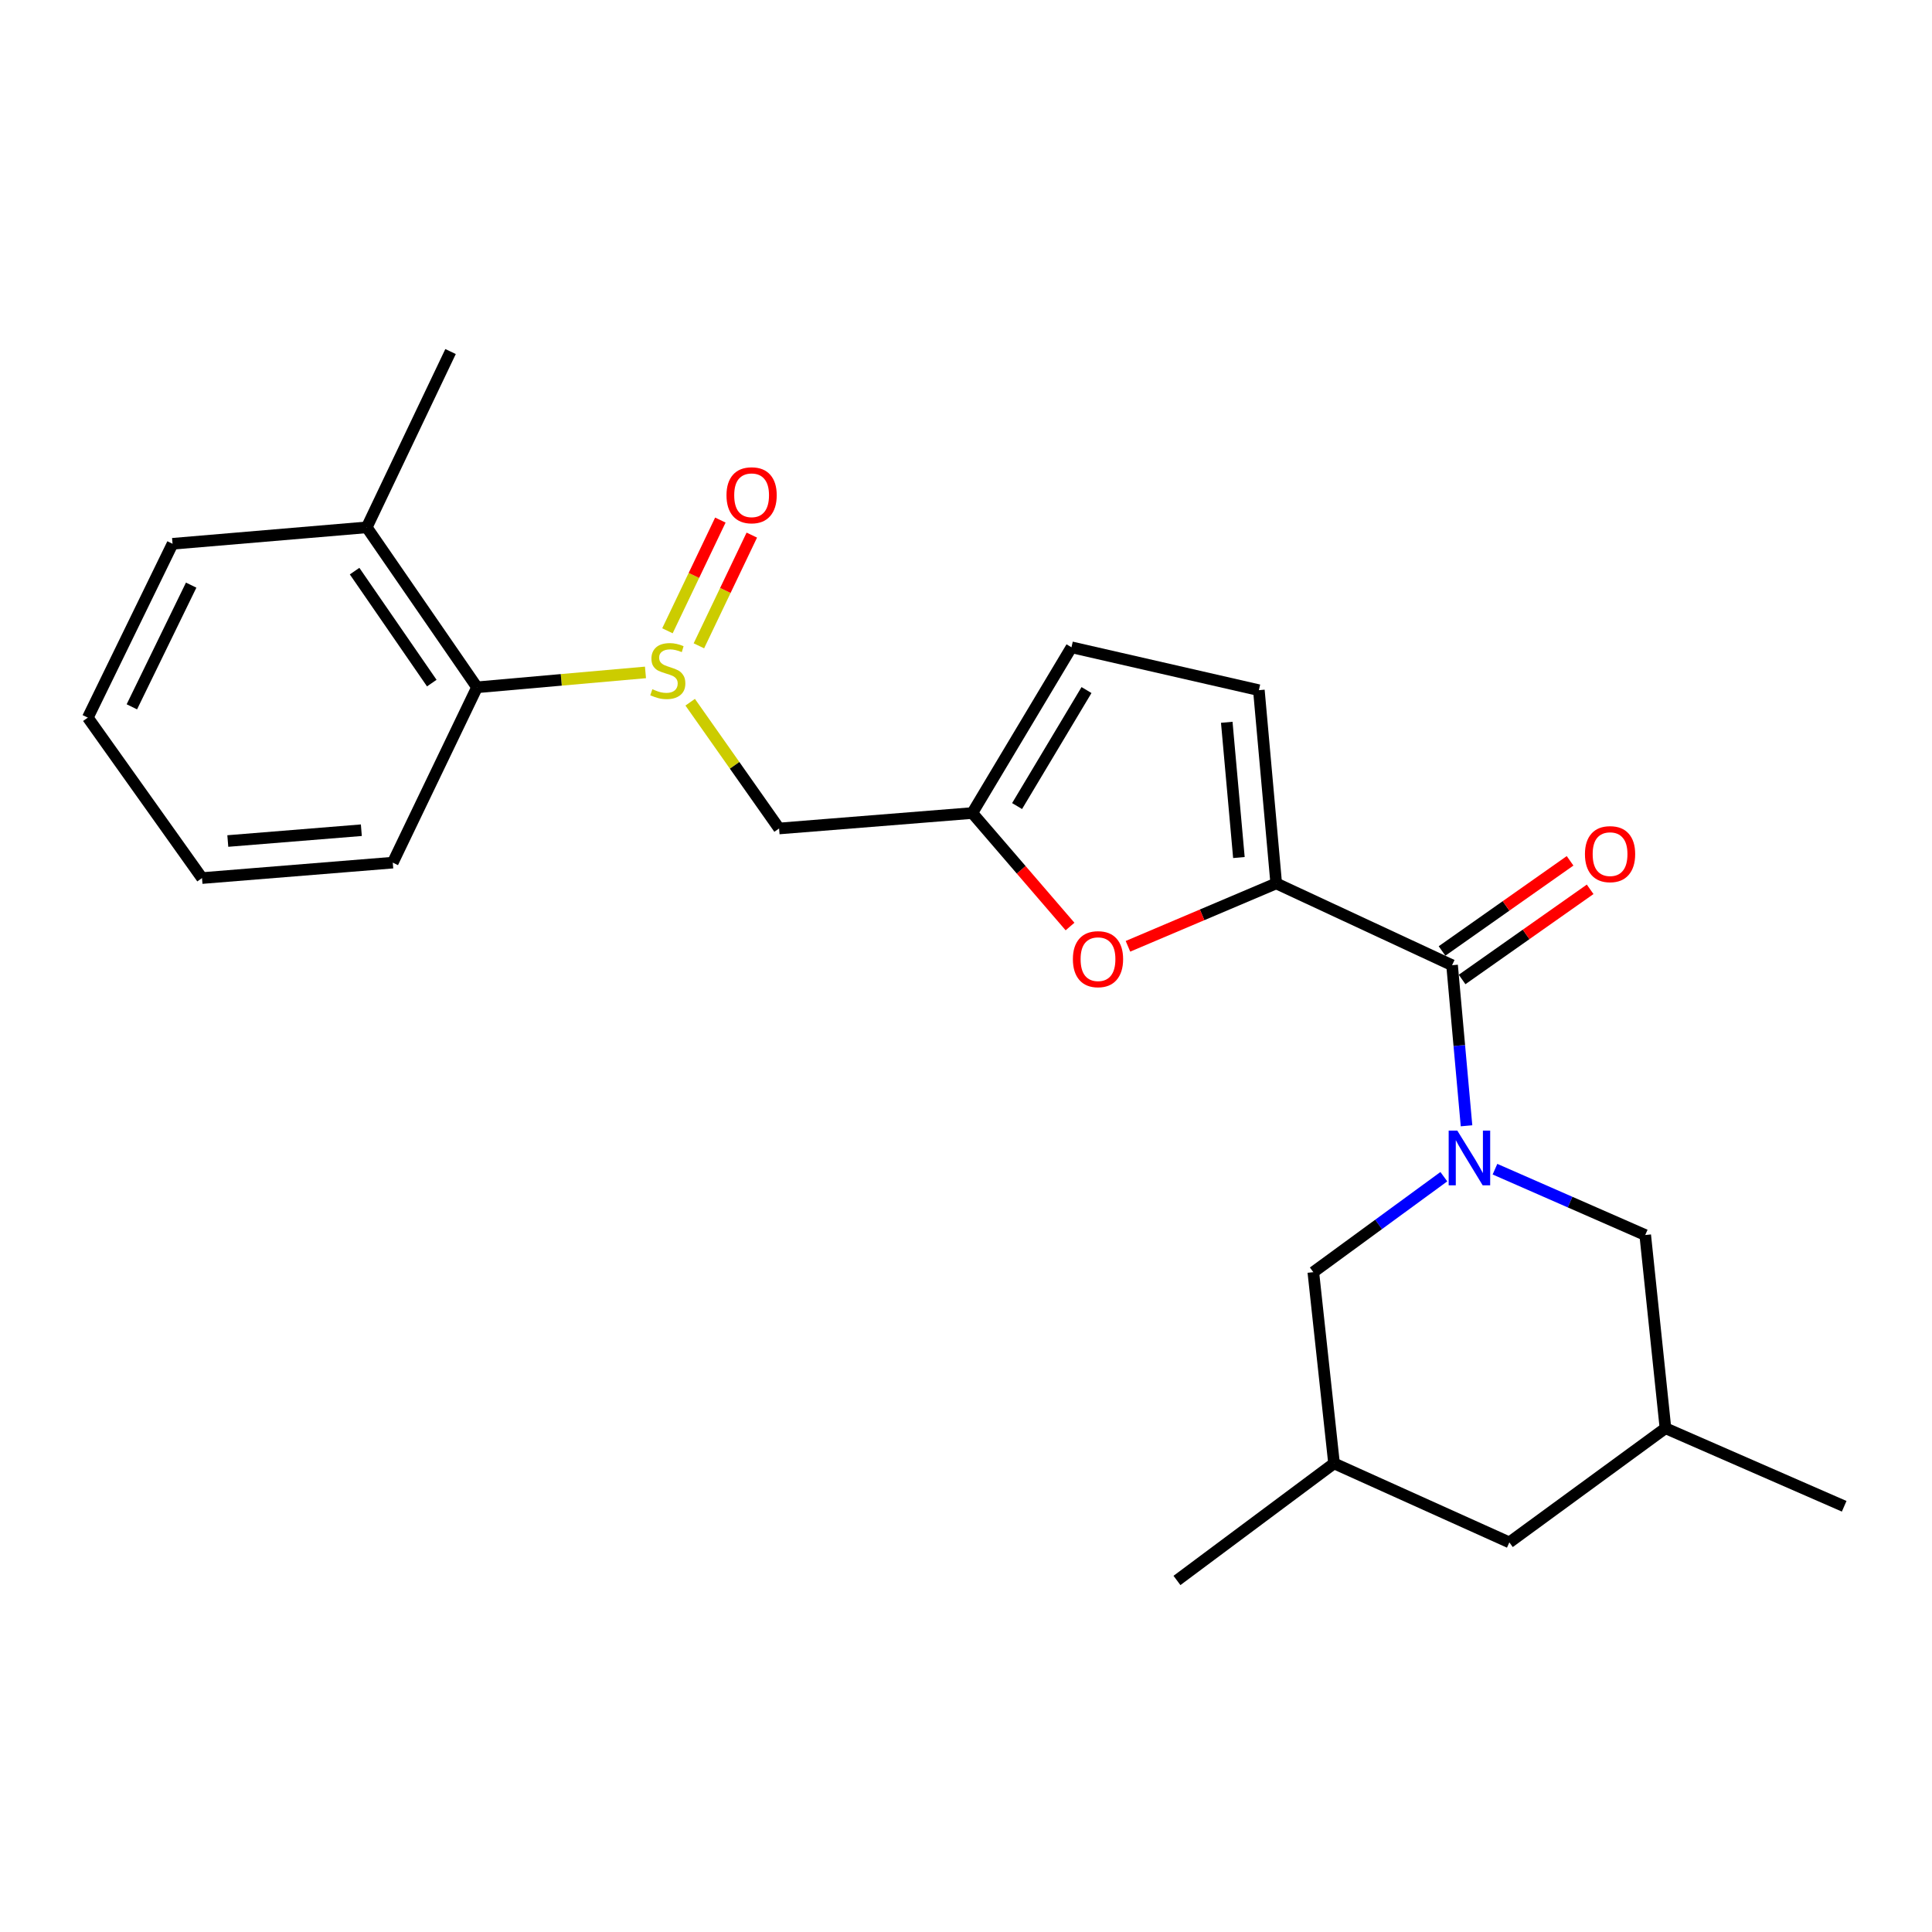 <?xml version='1.0' encoding='iso-8859-1'?>
<svg version='1.1' baseProfile='full'
              xmlns='http://www.w3.org/2000/svg'
                      xmlns:rdkit='http://www.rdkit.org/xml'
                      xmlns:xlink='http://www.w3.org/1999/xlink'
                  xml:space='preserve'
width='1000px' height='1000px' viewBox='0 0 1000 1000'>
<!-- END OF HEADER -->
<rect style='opacity:1.0;fill:#FFFFFF;stroke:none' width='1000' height='1000' x='0' y='0'> </rect>
<path class='bond-0' d='M 759.072,582.708 L 755.332,541.153' style='fill:none;fill-rule:evenodd;stroke:#0000FF;stroke-width:6px;stroke-linecap:butt;stroke-linejoin:miter;stroke-opacity:1' />
<path class='bond-0' d='M 755.332,541.153 L 751.592,499.599' style='fill:none;fill-rule:evenodd;stroke:#000000;stroke-width:6px;stroke-linecap:butt;stroke-linejoin:miter;stroke-opacity:1' />
<path class='bond-9' d='M 747.33,609.057 L 713.551,633.76' style='fill:none;fill-rule:evenodd;stroke:#0000FF;stroke-width:6px;stroke-linecap:butt;stroke-linejoin:miter;stroke-opacity:1' />
<path class='bond-9' d='M 713.551,633.76 L 679.772,658.464' style='fill:none;fill-rule:evenodd;stroke:#000000;stroke-width:6px;stroke-linecap:butt;stroke-linejoin:miter;stroke-opacity:1' />
<path class='bond-10' d='M 773.796,605.167 L 812.681,622.209' style='fill:none;fill-rule:evenodd;stroke:#0000FF;stroke-width:6px;stroke-linecap:butt;stroke-linejoin:miter;stroke-opacity:1' />
<path class='bond-10' d='M 812.681,622.209 L 851.565,639.251' style='fill:none;fill-rule:evenodd;stroke:#000000;stroke-width:6px;stroke-linecap:butt;stroke-linejoin:miter;stroke-opacity:1' />
<path class='bond-1' d='M 751.592,499.599 L 660.569,457.244' style='fill:none;fill-rule:evenodd;stroke:#000000;stroke-width:6px;stroke-linecap:butt;stroke-linejoin:miter;stroke-opacity:1' />
<path class='bond-12' d='M 756.785,506.974 L 789.921,483.642' style='fill:none;fill-rule:evenodd;stroke:#000000;stroke-width:6px;stroke-linecap:butt;stroke-linejoin:miter;stroke-opacity:1' />
<path class='bond-12' d='M 789.921,483.642 L 823.058,460.31' style='fill:none;fill-rule:evenodd;stroke:#FF0000;stroke-width:6px;stroke-linecap:butt;stroke-linejoin:miter;stroke-opacity:1' />
<path class='bond-12' d='M 746.399,492.224 L 779.535,468.892' style='fill:none;fill-rule:evenodd;stroke:#000000;stroke-width:6px;stroke-linecap:butt;stroke-linejoin:miter;stroke-opacity:1' />
<path class='bond-12' d='M 779.535,468.892 L 812.671,445.559' style='fill:none;fill-rule:evenodd;stroke:#FF0000;stroke-width:6px;stroke-linecap:butt;stroke-linejoin:miter;stroke-opacity:1' />
<path class='bond-3' d='M 660.569,457.244 L 622.198,473.524' style='fill:none;fill-rule:evenodd;stroke:#000000;stroke-width:6px;stroke-linecap:butt;stroke-linejoin:miter;stroke-opacity:1' />
<path class='bond-3' d='M 622.198,473.524 L 583.828,489.804' style='fill:none;fill-rule:evenodd;stroke:#FF0000;stroke-width:6px;stroke-linecap:butt;stroke-linejoin:miter;stroke-opacity:1' />
<path class='bond-5' d='M 660.569,457.244 L 651.589,357.241' style='fill:none;fill-rule:evenodd;stroke:#000000;stroke-width:6px;stroke-linecap:butt;stroke-linejoin:miter;stroke-opacity:1' />
<path class='bond-5' d='M 641.254,443.857 L 634.968,373.855' style='fill:none;fill-rule:evenodd;stroke:#000000;stroke-width:6px;stroke-linecap:butt;stroke-linejoin:miter;stroke-opacity:1' />
<path class='bond-2' d='M 357.236,363.466 L 380.245,396.144' style='fill:none;fill-rule:evenodd;stroke:#CCCC00;stroke-width:6px;stroke-linecap:butt;stroke-linejoin:miter;stroke-opacity:1' />
<path class='bond-2' d='M 380.245,396.144 L 403.254,428.821' style='fill:none;fill-rule:evenodd;stroke:#000000;stroke-width:6px;stroke-linecap:butt;stroke-linejoin:miter;stroke-opacity:1' />
<path class='bond-7' d='M 334.097,348.04 L 290.501,351.894' style='fill:none;fill-rule:evenodd;stroke:#CCCC00;stroke-width:6px;stroke-linecap:butt;stroke-linejoin:miter;stroke-opacity:1' />
<path class='bond-7' d='M 290.501,351.894 L 246.905,355.748' style='fill:none;fill-rule:evenodd;stroke:#000000;stroke-width:6px;stroke-linecap:butt;stroke-linejoin:miter;stroke-opacity:1' />
<path class='bond-11' d='M 361.744,334.273 L 375.439,305.621' style='fill:none;fill-rule:evenodd;stroke:#CCCC00;stroke-width:6px;stroke-linecap:butt;stroke-linejoin:miter;stroke-opacity:1' />
<path class='bond-11' d='M 375.439,305.621 L 389.134,276.969' style='fill:none;fill-rule:evenodd;stroke:#FF0000;stroke-width:6px;stroke-linecap:butt;stroke-linejoin:miter;stroke-opacity:1' />
<path class='bond-11' d='M 345.468,326.494 L 359.163,297.842' style='fill:none;fill-rule:evenodd;stroke:#CCCC00;stroke-width:6px;stroke-linecap:butt;stroke-linejoin:miter;stroke-opacity:1' />
<path class='bond-11' d='M 359.163,297.842 L 372.857,269.189' style='fill:none;fill-rule:evenodd;stroke:#FF0000;stroke-width:6px;stroke-linecap:butt;stroke-linejoin:miter;stroke-opacity:1' />
<path class='bond-4' d='M 553.845,479.569 L 528.551,450.196' style='fill:none;fill-rule:evenodd;stroke:#FF0000;stroke-width:6px;stroke-linecap:butt;stroke-linejoin:miter;stroke-opacity:1' />
<path class='bond-4' d='M 528.551,450.196 L 503.257,420.823' style='fill:none;fill-rule:evenodd;stroke:#000000;stroke-width:6px;stroke-linecap:butt;stroke-linejoin:miter;stroke-opacity:1' />
<path class='bond-6' d='M 503.257,420.823 L 403.254,428.821' style='fill:none;fill-rule:evenodd;stroke:#000000;stroke-width:6px;stroke-linecap:butt;stroke-linejoin:miter;stroke-opacity:1' />
<path class='bond-25' d='M 503.257,420.823 L 554.592,335.041' style='fill:none;fill-rule:evenodd;stroke:#000000;stroke-width:6px;stroke-linecap:butt;stroke-linejoin:miter;stroke-opacity:1' />
<path class='bond-25' d='M 526.438,417.22 L 562.372,357.173' style='fill:none;fill-rule:evenodd;stroke:#000000;stroke-width:6px;stroke-linecap:butt;stroke-linejoin:miter;stroke-opacity:1' />
<path class='bond-8' d='M 651.589,357.241 L 554.592,335.041' style='fill:none;fill-rule:evenodd;stroke:#000000;stroke-width:6px;stroke-linecap:butt;stroke-linejoin:miter;stroke-opacity:1' />
<path class='bond-13' d='M 246.905,355.748 L 189.827,272.953' style='fill:none;fill-rule:evenodd;stroke:#000000;stroke-width:6px;stroke-linecap:butt;stroke-linejoin:miter;stroke-opacity:1' />
<path class='bond-13' d='M 223.49,353.568 L 183.536,295.611' style='fill:none;fill-rule:evenodd;stroke:#000000;stroke-width:6px;stroke-linecap:butt;stroke-linejoin:miter;stroke-opacity:1' />
<path class='bond-17' d='M 246.905,355.748 L 203.297,446.5' style='fill:none;fill-rule:evenodd;stroke:#000000;stroke-width:6px;stroke-linecap:butt;stroke-linejoin:miter;stroke-opacity:1' />
<path class='bond-14' d='M 679.772,658.464 L 690.496,757.445' style='fill:none;fill-rule:evenodd;stroke:#000000;stroke-width:6px;stroke-linecap:butt;stroke-linejoin:miter;stroke-opacity:1' />
<path class='bond-15' d='M 851.565,639.251 L 862.039,739.244' style='fill:none;fill-rule:evenodd;stroke:#000000;stroke-width:6px;stroke-linecap:butt;stroke-linejoin:miter;stroke-opacity:1' />
<path class='bond-18' d='M 189.827,272.953 L 233.204,181.959' style='fill:none;fill-rule:evenodd;stroke:#000000;stroke-width:6px;stroke-linecap:butt;stroke-linejoin:miter;stroke-opacity:1' />
<path class='bond-19' d='M 189.827,272.953 L 89.312,281.462' style='fill:none;fill-rule:evenodd;stroke:#000000;stroke-width:6px;stroke-linecap:butt;stroke-linejoin:miter;stroke-opacity:1' />
<path class='bond-20' d='M 690.496,757.445 L 609.194,818.041' style='fill:none;fill-rule:evenodd;stroke:#000000;stroke-width:6px;stroke-linecap:butt;stroke-linejoin:miter;stroke-opacity:1' />
<path class='bond-24' d='M 690.496,757.445 L 781.238,798.336' style='fill:none;fill-rule:evenodd;stroke:#000000;stroke-width:6px;stroke-linecap:butt;stroke-linejoin:miter;stroke-opacity:1' />
<path class='bond-16' d='M 862.039,739.244 L 781.238,798.336' style='fill:none;fill-rule:evenodd;stroke:#000000;stroke-width:6px;stroke-linecap:butt;stroke-linejoin:miter;stroke-opacity:1' />
<path class='bond-21' d='M 862.039,739.244 L 954.545,779.645' style='fill:none;fill-rule:evenodd;stroke:#000000;stroke-width:6px;stroke-linecap:butt;stroke-linejoin:miter;stroke-opacity:1' />
<path class='bond-22' d='M 203.297,446.5 L 104.557,454.488' style='fill:none;fill-rule:evenodd;stroke:#000000;stroke-width:6px;stroke-linecap:butt;stroke-linejoin:miter;stroke-opacity:1' />
<path class='bond-22' d='M 187.031,429.717 L 117.913,435.309' style='fill:none;fill-rule:evenodd;stroke:#000000;stroke-width:6px;stroke-linecap:butt;stroke-linejoin:miter;stroke-opacity:1' />
<path class='bond-26' d='M 89.312,281.462 L 45.455,371.443' style='fill:none;fill-rule:evenodd;stroke:#000000;stroke-width:6px;stroke-linecap:butt;stroke-linejoin:miter;stroke-opacity:1' />
<path class='bond-26' d='M 98.95,302.863 L 68.25,365.85' style='fill:none;fill-rule:evenodd;stroke:#000000;stroke-width:6px;stroke-linecap:butt;stroke-linejoin:miter;stroke-opacity:1' />
<path class='bond-23' d='M 104.557,454.488 L 45.455,371.443' style='fill:none;fill-rule:evenodd;stroke:#000000;stroke-width:6px;stroke-linecap:butt;stroke-linejoin:miter;stroke-opacity:1' />
<path  class='atom-0' d='M 754.312 585.212
L 763.592 600.212
Q 764.512 601.692, 765.992 604.372
Q 767.472 607.052, 767.552 607.212
L 767.552 585.212
L 771.312 585.212
L 771.312 613.532
L 767.432 613.532
L 757.472 597.132
Q 756.312 595.212, 755.072 593.012
Q 753.872 590.812, 753.512 590.132
L 753.512 613.532
L 749.832 613.532
L 749.832 585.212
L 754.312 585.212
' fill='#0000FF'/>
<path  class='atom-3' d='M 337.655 356.738
Q 337.975 356.858, 339.295 357.418
Q 340.615 357.978, 342.055 358.338
Q 343.535 358.658, 344.975 358.658
Q 347.655 358.658, 349.215 357.378
Q 350.775 356.058, 350.775 353.778
Q 350.775 352.218, 349.975 351.258
Q 349.215 350.298, 348.015 349.778
Q 346.815 349.258, 344.815 348.658
Q 342.295 347.898, 340.775 347.178
Q 339.295 346.458, 338.215 344.938
Q 337.175 343.418, 337.175 340.858
Q 337.175 337.298, 339.575 335.098
Q 342.015 332.898, 346.815 332.898
Q 350.095 332.898, 353.815 334.458
L 352.895 337.538
Q 349.495 336.138, 346.935 336.138
Q 344.175 336.138, 342.655 337.298
Q 341.135 338.418, 341.175 340.378
Q 341.175 341.898, 341.935 342.818
Q 342.735 343.738, 343.855 344.258
Q 345.015 344.778, 346.935 345.378
Q 349.495 346.178, 351.015 346.978
Q 352.535 347.778, 353.615 349.418
Q 354.735 351.018, 354.735 353.778
Q 354.735 357.698, 352.095 359.818
Q 349.495 361.898, 345.135 361.898
Q 342.615 361.898, 340.695 361.338
Q 338.815 360.818, 336.575 359.898
L 337.655 356.738
' fill='#CCCC00'/>
<path  class='atom-4' d='M 555.323 496.462
Q 555.323 489.662, 558.683 485.862
Q 562.043 482.062, 568.323 482.062
Q 574.603 482.062, 577.963 485.862
Q 581.323 489.662, 581.323 496.462
Q 581.323 503.342, 577.923 507.262
Q 574.523 511.142, 568.323 511.142
Q 562.083 511.142, 558.683 507.262
Q 555.323 503.382, 555.323 496.462
M 568.323 507.942
Q 572.643 507.942, 574.963 505.062
Q 577.323 502.142, 577.323 496.462
Q 577.323 490.902, 574.963 488.102
Q 572.643 485.262, 568.323 485.262
Q 564.003 485.262, 561.643 488.062
Q 559.323 490.862, 559.323 496.462
Q 559.323 502.182, 561.643 505.062
Q 564.003 507.942, 568.323 507.942
' fill='#FF0000'/>
<path  class='atom-12' d='M 376.032 256.345
Q 376.032 249.545, 379.392 245.745
Q 382.752 241.945, 389.032 241.945
Q 395.312 241.945, 398.672 245.745
Q 402.032 249.545, 402.032 256.345
Q 402.032 263.225, 398.632 267.145
Q 395.232 271.025, 389.032 271.025
Q 382.792 271.025, 379.392 267.145
Q 376.032 263.265, 376.032 256.345
M 389.032 267.825
Q 393.352 267.825, 395.672 264.945
Q 398.032 262.025, 398.032 256.345
Q 398.032 250.785, 395.672 247.985
Q 393.352 245.145, 389.032 245.145
Q 384.712 245.145, 382.352 247.945
Q 380.032 250.745, 380.032 256.345
Q 380.032 262.065, 382.352 264.945
Q 384.712 267.825, 389.032 267.825
' fill='#FF0000'/>
<path  class='atom-13' d='M 820.365 442.1
Q 820.365 435.3, 823.725 431.5
Q 827.085 427.7, 833.365 427.7
Q 839.645 427.7, 843.005 431.5
Q 846.365 435.3, 846.365 442.1
Q 846.365 448.98, 842.965 452.9
Q 839.565 456.78, 833.365 456.78
Q 827.125 456.78, 823.725 452.9
Q 820.365 449.02, 820.365 442.1
M 833.365 453.58
Q 837.685 453.58, 840.005 450.7
Q 842.365 447.78, 842.365 442.1
Q 842.365 436.54, 840.005 433.74
Q 837.685 430.9, 833.365 430.9
Q 829.045 430.9, 826.685 433.7
Q 824.365 436.5, 824.365 442.1
Q 824.365 447.82, 826.685 450.7
Q 829.045 453.58, 833.365 453.58
' fill='#FF0000'/>
</svg>
